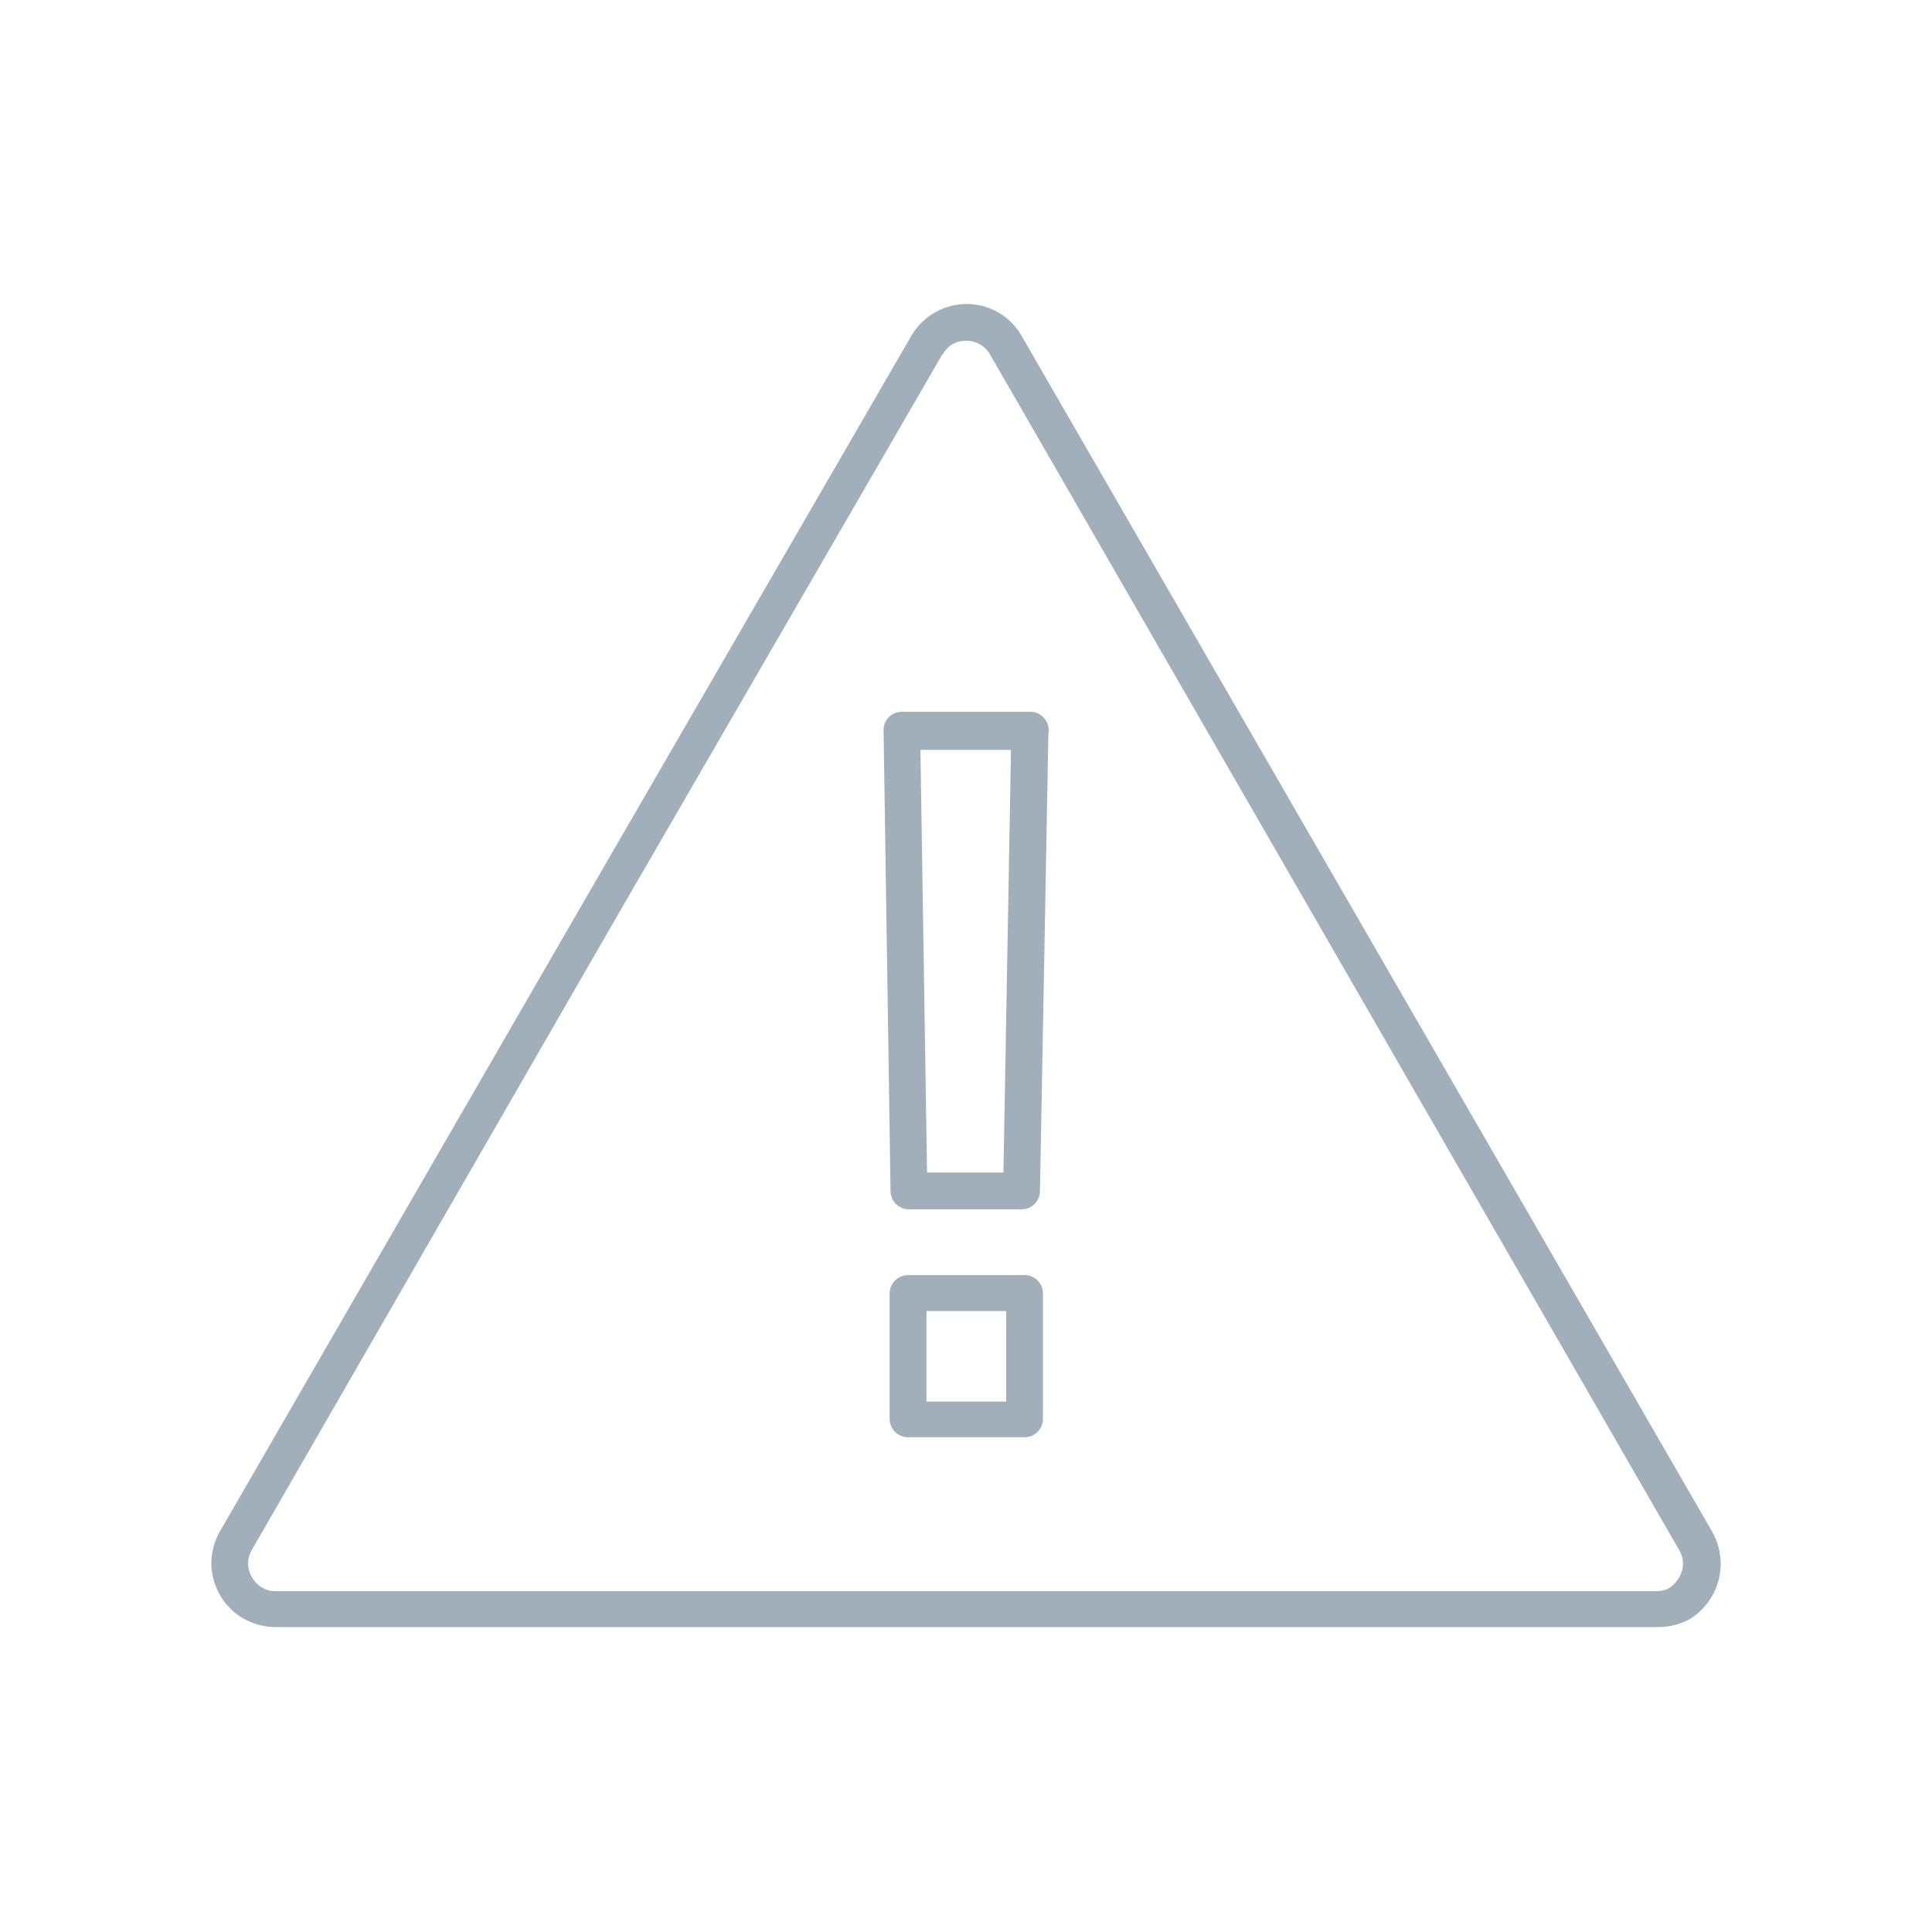 <svg id="Layer_1" data-name="Layer 1" xmlns="http://www.w3.org/2000/svg" viewBox="0 0 64 64" height="64px" width="64px"><title>UC-Santa-Barbara-icon-caution-sign</title><path d="M31.21,11.75l-11,19L8.35,51.33a.89.89,0,0,0-.13.46.87.87,0,0,0,.13.46.9.9,0,0,0,.33.34h0a.88.88,0,0,0,.46.12H54.86a.88.88,0,0,0,.46-.12h0a1.07,1.07,0,0,0,.3-.33.87.87,0,0,0,.13-.46.89.89,0,0,0-.13-.46l0,0L32.8,11.75h0a.85.85,0,0,0-.34-.34h0a.85.85,0,0,0-.46-.12.88.88,0,0,0-.46.12h0a.9.9,0,0,0-.31.33Zm3.34,31.1V47a.61.61,0,0,1-.62.61H30.08a.61.61,0,0,1-.61-.61V42.85a.61.61,0,0,1,.61-.61h3.85a.61.61,0,0,1,.62.61Zm-1.22,3.58H30.69v-3h2.64v3Zm1.4-22.18-.28,15.21a.61.61,0,0,1-.6.6H30.11a.61.61,0,0,1-.61-.61v0L29.27,24.2a.6.6,0,0,1,.6-.62h4.26a.61.61,0,0,1,.61.61s0,0,0,.06ZM33.25,38.84H30.71l-.22-14h3l-.25,14Zm-14.07-8.7,11-19a2.16,2.16,0,0,1,.74-.76l0,0A2.16,2.16,0,0,1,32,10.07a2.13,2.13,0,0,1,1.07.28h0a2.11,2.11,0,0,1,.78.79h0L56.69,50.69l0,0A2.21,2.21,0,0,1,57,51.79a2.16,2.16,0,0,1-1,1.83l0,0a2.19,2.19,0,0,1-1.07.28H9.14a2.19,2.19,0,0,1-1.07-.28h0a2.08,2.08,0,0,1-.78-.78A2.18,2.18,0,0,1,7,51.79a2.21,2.21,0,0,1,.29-1.07Z" style="fill:#a1afba;fill-rule:evenodd"/></svg>